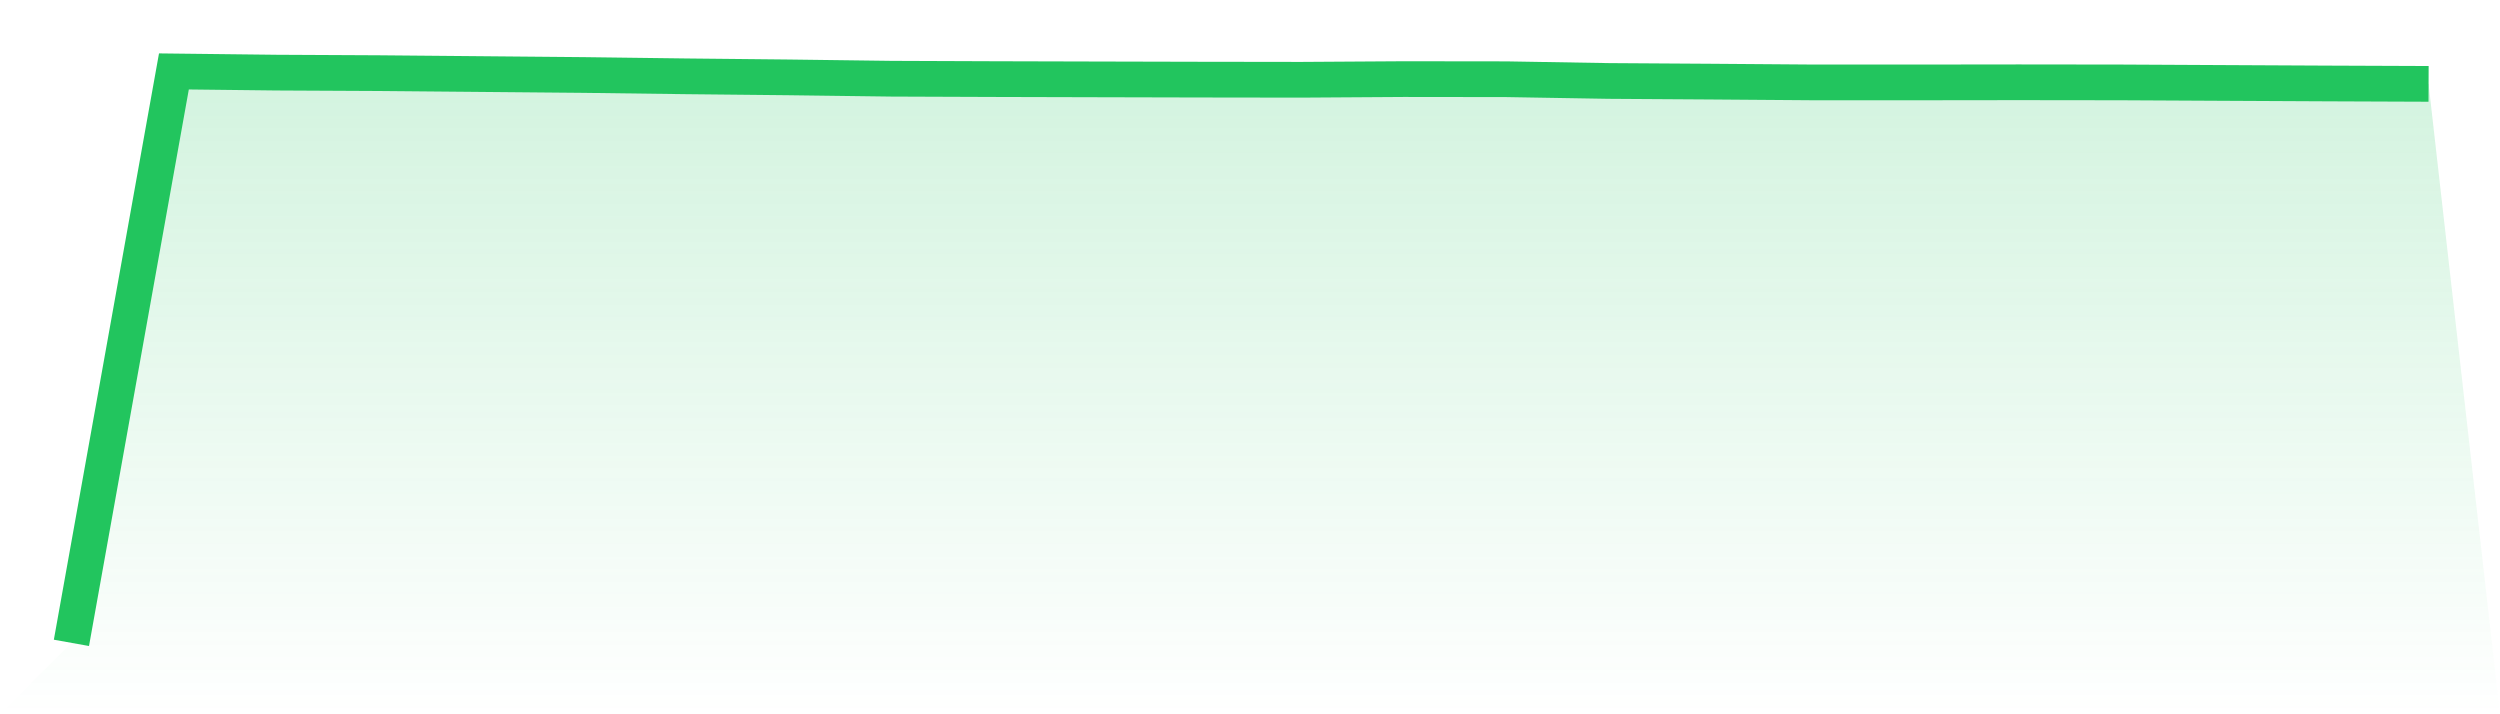 <svg viewBox="0 0 140 40" xmlns="http://www.w3.org/2000/svg">
<defs>
<linearGradient id="gradient" x1="0" x2="0" y1="0" y2="1">
<stop offset="0%" stop-color="#22c55e" stop-opacity="0.2"/>
<stop offset="100%" stop-color="#22c55e" stop-opacity="0"/>
</linearGradient>
</defs>
<path d="M4,36 L4,36 L9.739,4 L15.478,4.067 L21.217,4.096 L26.957,4.148 L32.696,4.2 L38.435,4.274 L44.174,4.333 L49.913,4.408 L55.652,4.43 L61.391,4.445 L67.13,4.459 L72.87,4.467 L78.609,4.43 L84.348,4.437 L90.087,4.534 L95.826,4.571 L101.565,4.615 L107.304,4.615 L113.043,4.608 L118.783,4.615 L124.522,4.645 L130.261,4.674 L136,4.697 L140,40 L0,40 z" fill="url(#gradient)"/>
<path d="M4,36 L4,36 L9.739,4 L15.478,4.067 L21.217,4.096 L26.957,4.148 L32.696,4.2 L38.435,4.274 L44.174,4.333 L49.913,4.408 L55.652,4.43 L61.391,4.445 L67.13,4.459 L72.87,4.467 L78.609,4.43 L84.348,4.437 L90.087,4.534 L95.826,4.571 L101.565,4.615 L107.304,4.615 L113.043,4.608 L118.783,4.615 L124.522,4.645 L130.261,4.674 L136,4.697" fill="none" stroke="#22c55e" stroke-width="2"/>
</svg>